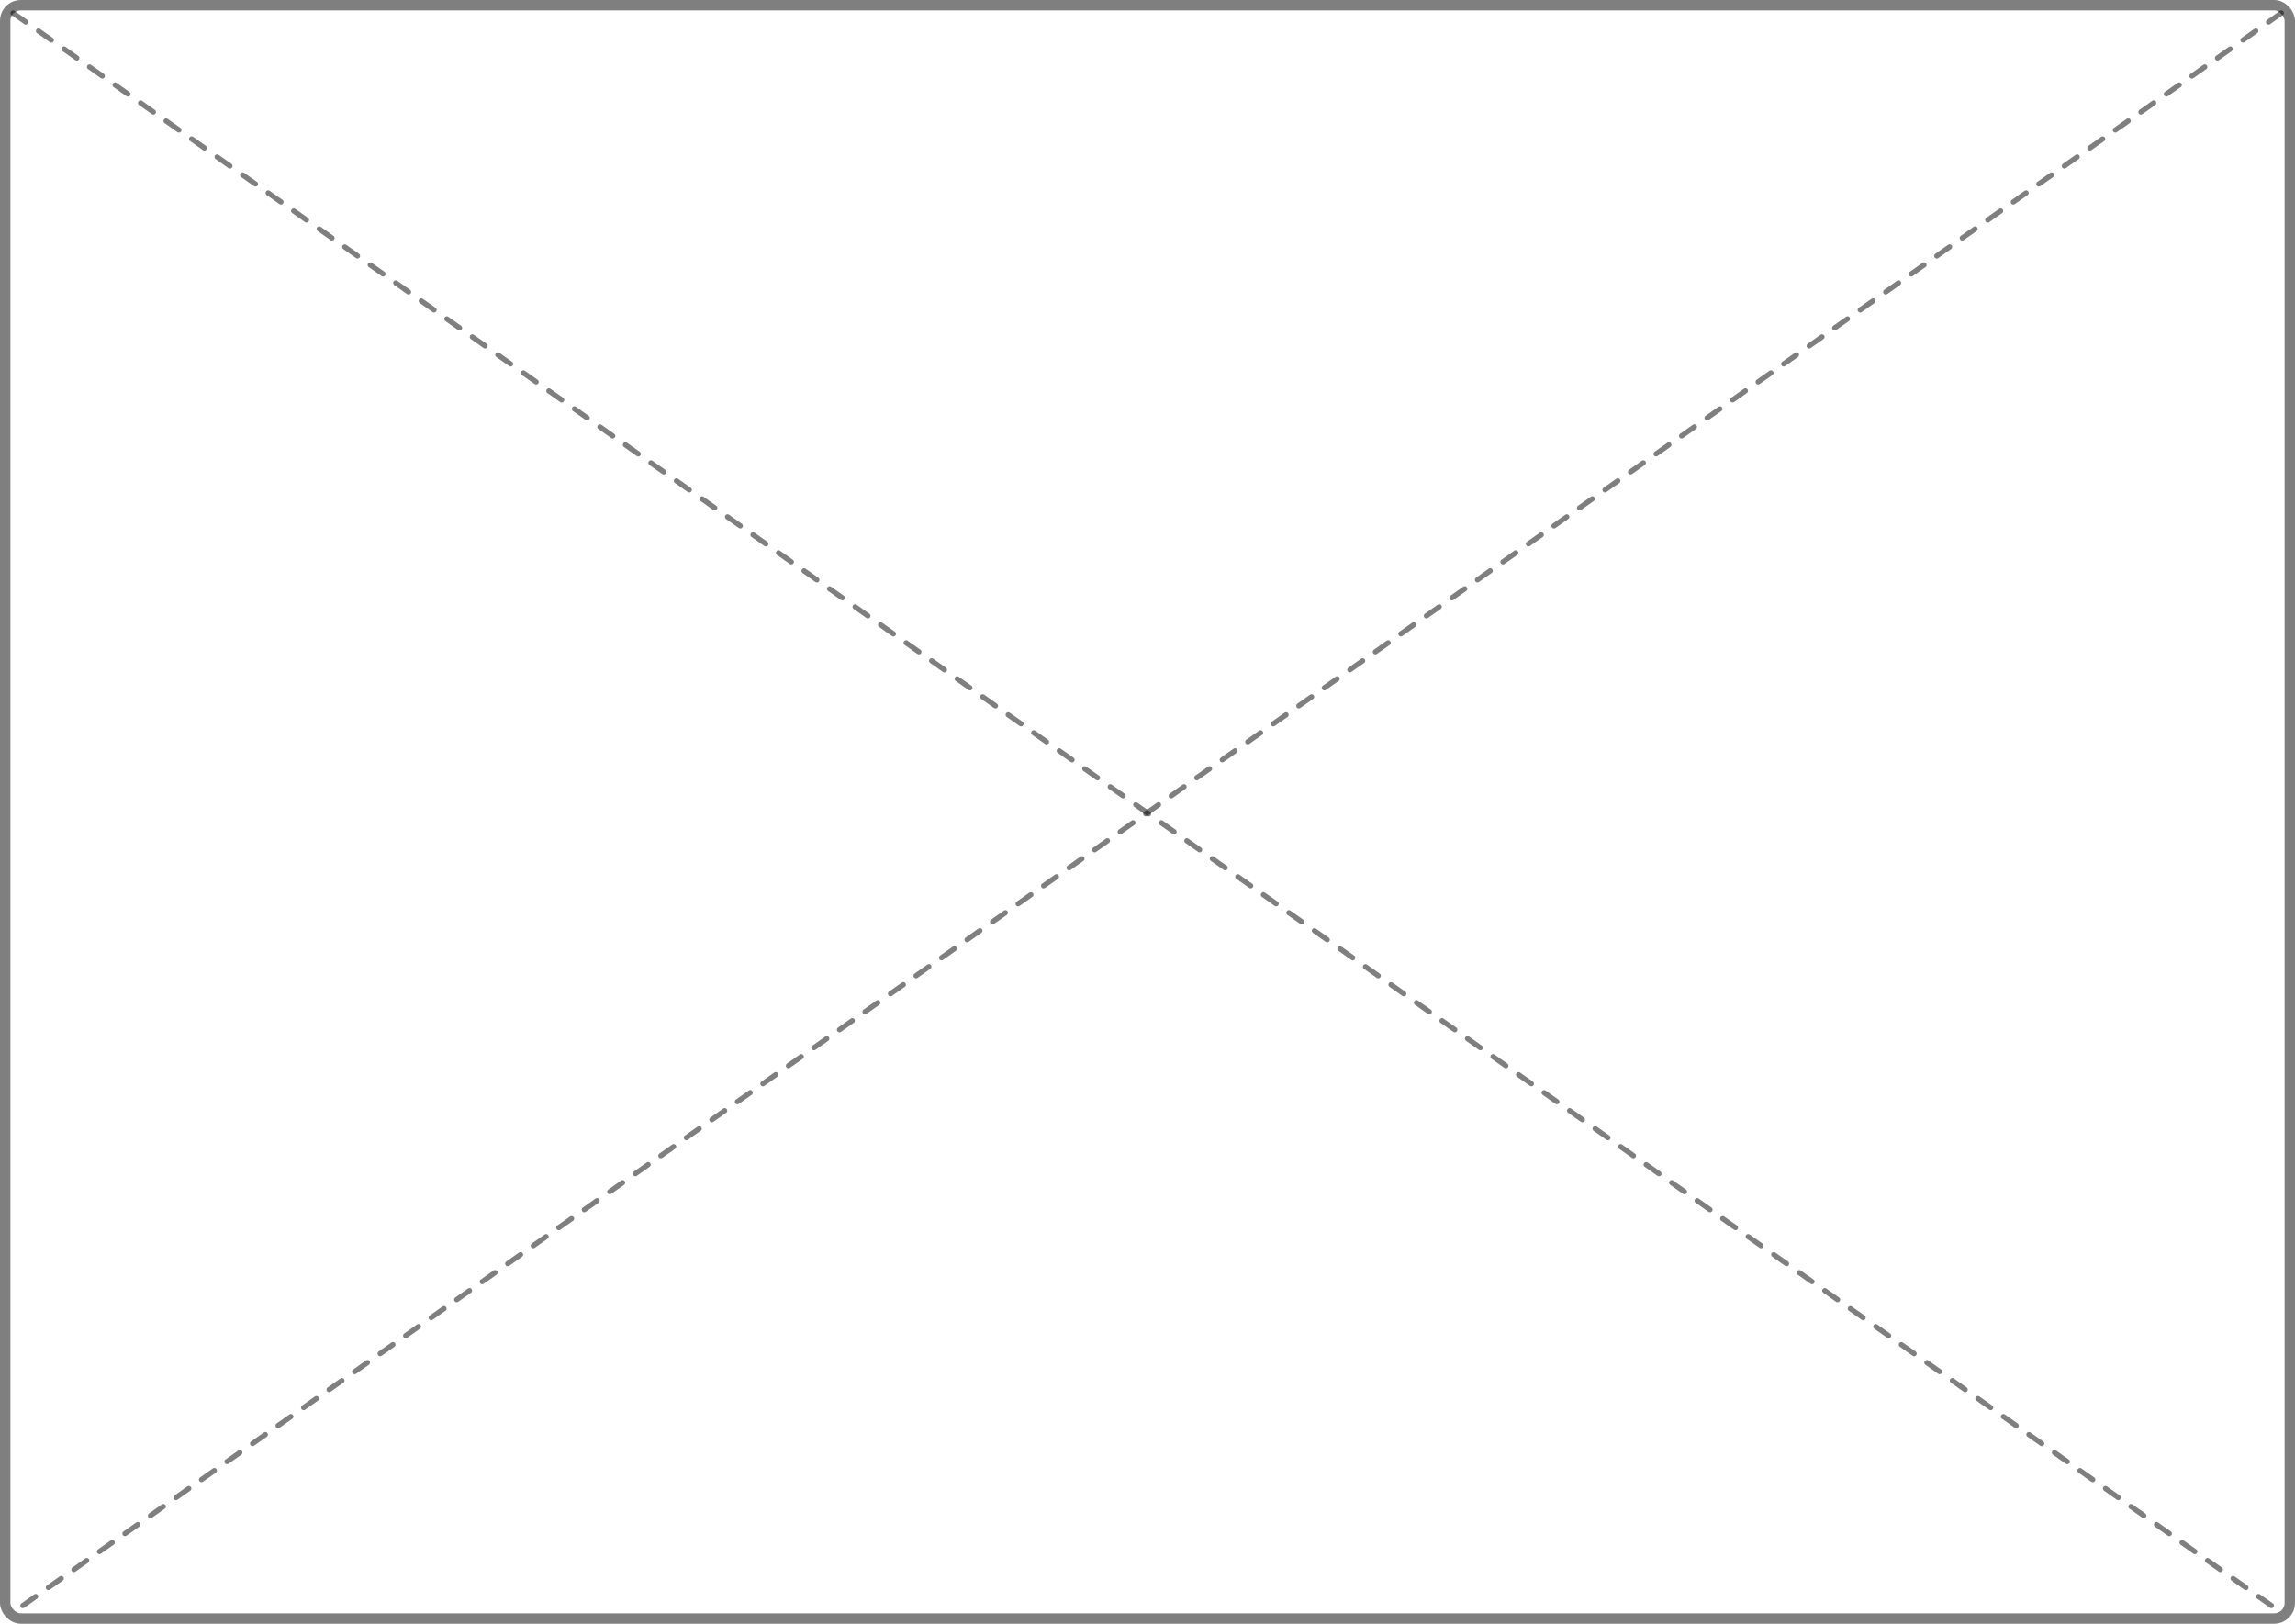 <svg height="312" viewBox="0 0 441 312" width="441" xmlns="http://www.w3.org/2000/svg"><g fill="none" fill-rule="evenodd" stroke="#000" stroke-opacity=".5" transform="translate(1 1)"><rect fill="none" height="310" rx="3" stroke-width="2" width="439"/><g stroke-dasharray="3" stroke-linecap="round" stroke-linejoin="round"><path d="m1.5 1.5 435.865 307.347"/><path d="m1.5 1.5 435.865 307.347" transform="matrix(-1 0 0 1 438.865 0)"/></g></g></svg>